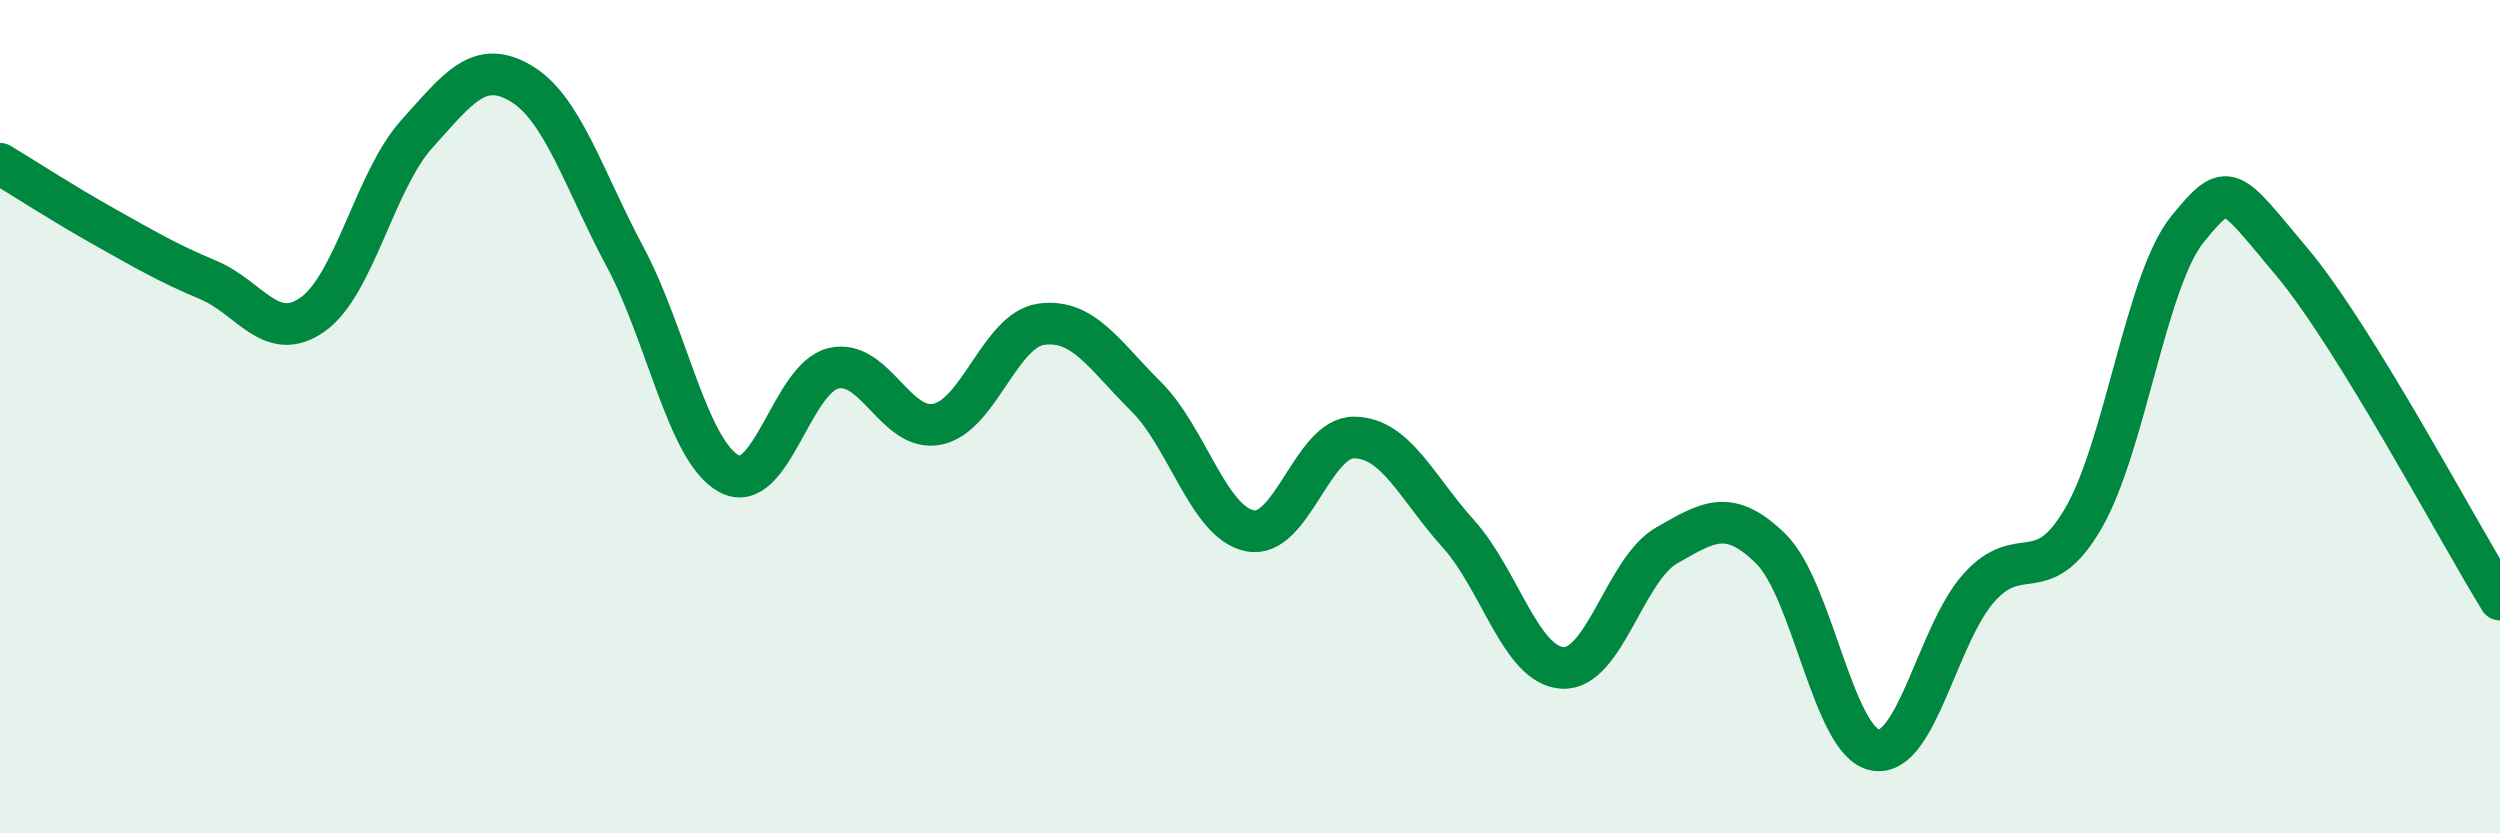 
    <svg width="60" height="20" viewBox="0 0 60 20" xmlns="http://www.w3.org/2000/svg">
      <path
        d="M 0,3.93 C 0.5,4.23 1.5,4.88 2.5,5.44 C 3.5,6 4,6.3 5,6.72 C 6,7.14 6.5,8.25 7.5,7.55 C 8.5,6.85 9,4.33 10,3.22 C 11,2.11 11.5,1.41 12.5,2 C 13.5,2.59 14,4.29 15,6.16 C 16,8.03 16.5,10.83 17.5,11.37 C 18.5,11.91 19,9.08 20,8.84 C 21,8.6 21.5,10.39 22.5,10.18 C 23.5,9.97 24,7.91 25,7.78 C 26,7.65 26.5,8.52 27.5,9.51 C 28.5,10.5 29,12.54 30,12.74 C 31,12.94 31.5,10.49 32.5,10.5 C 33.5,10.51 34,11.7 35,12.81 C 36,13.92 36.5,15.97 37.5,16.03 C 38.5,16.09 39,13.66 40,13.09 C 41,12.52 41.5,12.19 42.5,13.17 C 43.5,14.15 44,17.81 45,18 C 46,18.19 46.5,15.21 47.5,14.1 C 48.5,12.99 49,14.16 50,12.44 C 51,10.72 51.5,6.73 52.5,5.5 C 53.5,4.27 53.5,4.5 55,6.28 C 56.5,8.06 59,12.77 60,14.39L60 20L0 20Z"
        fill="#008740"
        opacity="0.1"
        stroke-linecap="round"
        stroke-linejoin="round"
      />
      <path
        d="M 0,3.93 C 0.5,4.23 1.5,4.88 2.5,5.44 C 3.5,6 4,6.3 5,6.72 C 6,7.14 6.5,8.25 7.5,7.55 C 8.5,6.85 9,4.33 10,3.22 C 11,2.11 11.5,1.41 12.5,2 C 13.5,2.59 14,4.29 15,6.16 C 16,8.03 16.5,10.83 17.5,11.37 C 18.5,11.91 19,9.08 20,8.84 C 21,8.6 21.5,10.39 22.5,10.18 C 23.5,9.97 24,7.91 25,7.78 C 26,7.65 26.5,8.52 27.5,9.51 C 28.5,10.5 29,12.54 30,12.74 C 31,12.94 31.5,10.49 32.5,10.5 C 33.5,10.51 34,11.7 35,12.81 C 36,13.92 36.5,15.97 37.5,16.03 C 38.5,16.09 39,13.66 40,13.09 C 41,12.52 41.5,12.19 42.5,13.17 C 43.5,14.15 44,17.81 45,18 C 46,18.19 46.5,15.21 47.5,14.1 C 48.5,12.99 49,14.16 50,12.44 C 51,10.72 51.5,6.73 52.5,5.5 C 53.5,4.27 53.5,4.5 55,6.28 C 56.5,8.06 59,12.77 60,14.39"
        stroke="#008740"
        stroke-width="1"
        fill="none"
        stroke-linecap="round"
        stroke-linejoin="round"
      />
    </svg>
  